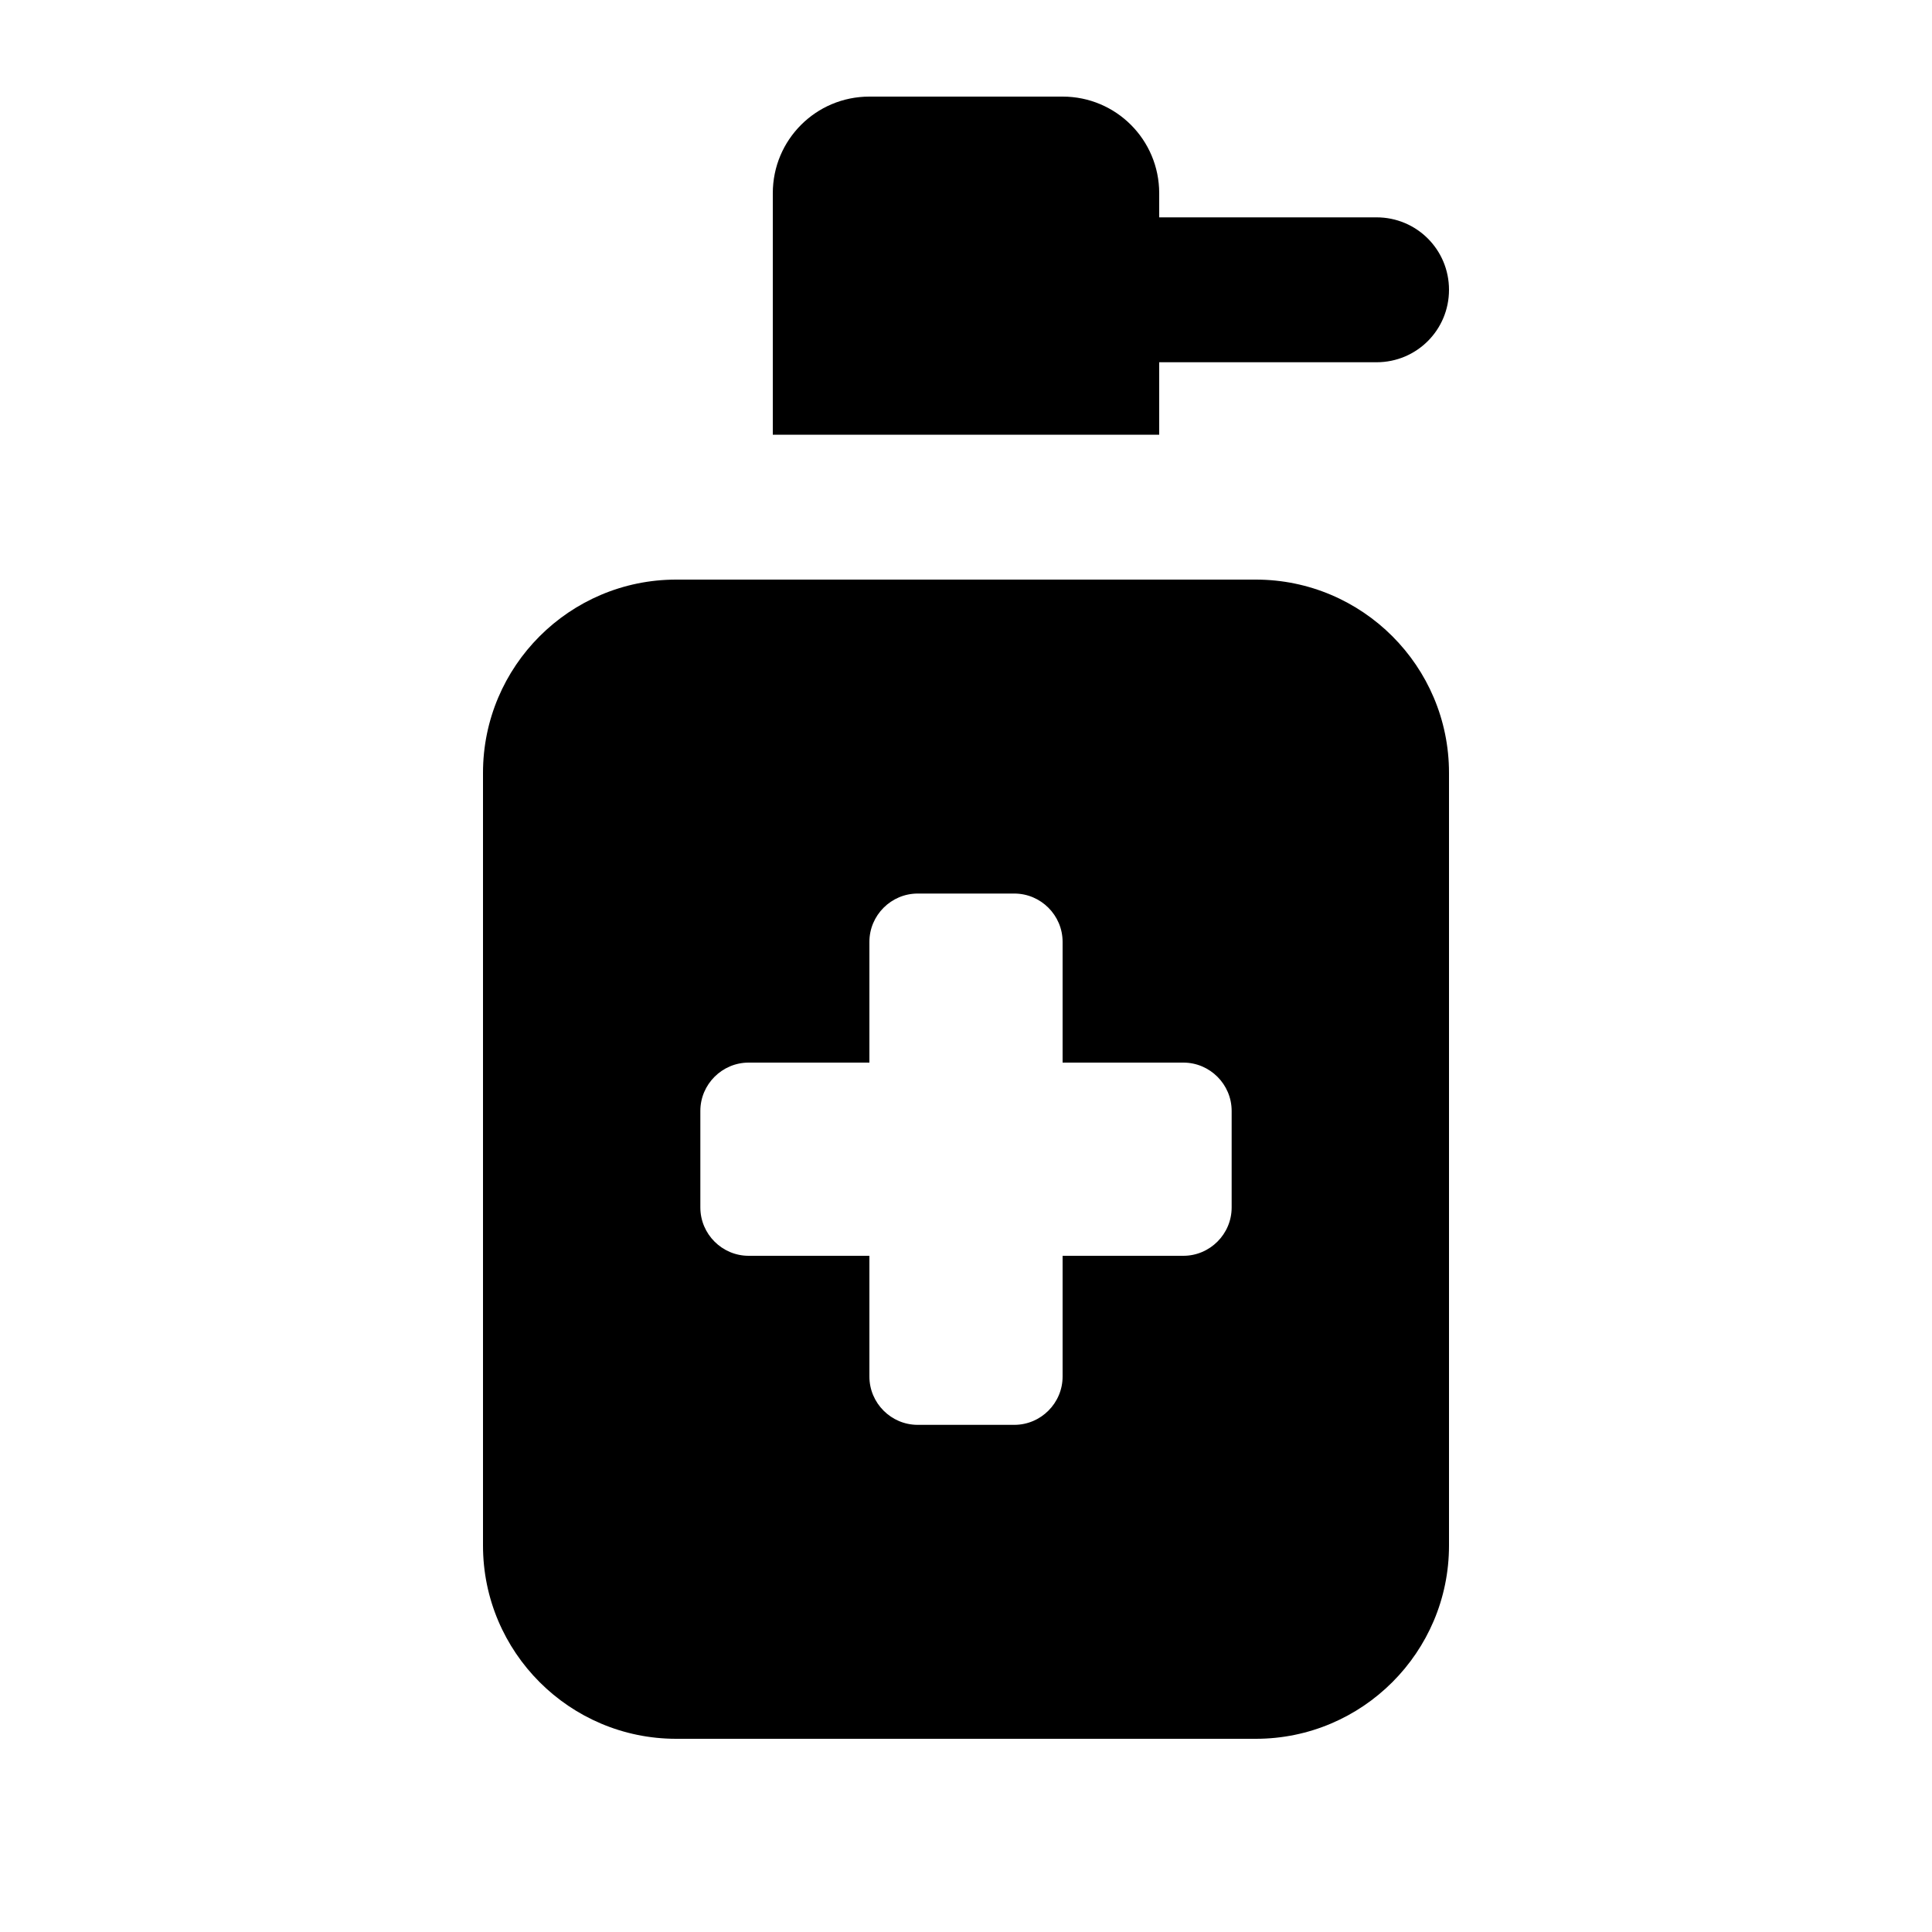 <svg xmlns="http://www.w3.org/2000/svg" viewBox="0 0 640 640"><!--! Font Awesome Free 7.0.1 by @fontawesome - https://fontawesome.com License - https://fontawesome.com/license/free (Icons: CC BY 4.0, Fonts: SIL OFL 1.1, Code: MIT License) Copyright 2025 Fonticons, Inc. --><path fill="currentColor" d="M256 64L256 144L384 144L384 120L456 120C469.3 120 480 109.3 480 96C480 82.7 469.3 72 456 72L384 72L384 64C384 46.3 369.7 32 352 32L288 32C270.3 32 256 46.3 256 64zM224 192C188.7 192 160 220.7 160 256L160 512C160 547.3 188.7 576 224 576L416 576C451.3 576 480 547.3 480 512L480 256C480 220.7 451.3 192 416 192L224 192zM288 312C288 303.2 295.2 296 304 296L336 296C344.8 296 352 303.2 352 312L352 352L392 352C400.8 352 408 359.2 408 368L408 400C408 408.8 400.8 416 392 416L352 416L352 456C352 464.8 344.8 472 336 472L304 472C295.2 472 288 464.8 288 456L288 416L248 416C239.2 416 232 408.8 232 400L232 368C232 359.2 239.2 352 248 352L288 352L288 312z"/></svg>